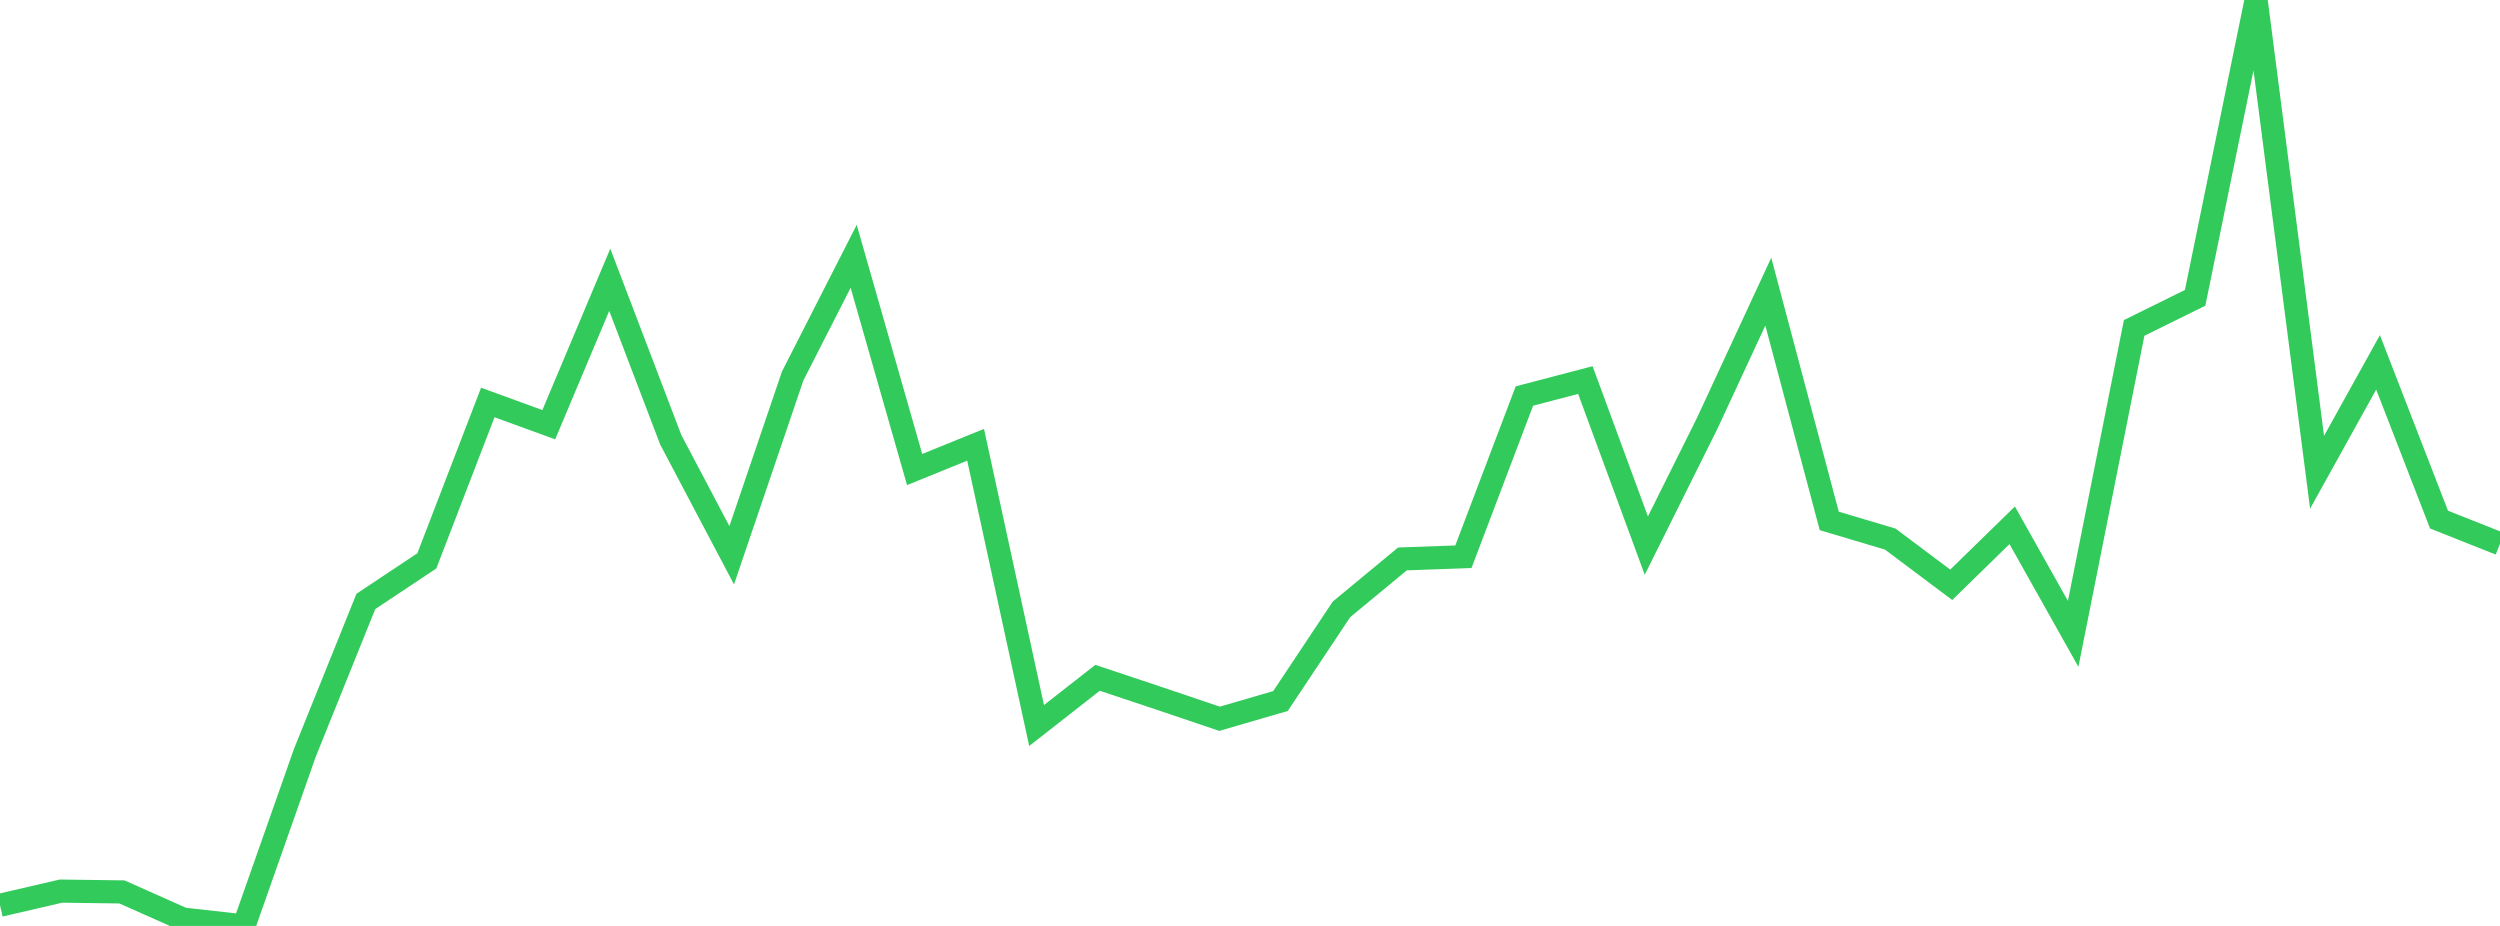 <?xml version="1.0" standalone="no"?>
<!DOCTYPE svg PUBLIC "-//W3C//DTD SVG 1.1//EN" "http://www.w3.org/Graphics/SVG/1.1/DTD/svg11.dtd">

<svg width="135" height="50" viewBox="0 0 135 50" preserveAspectRatio="none" 
  xmlns="http://www.w3.org/2000/svg"
  xmlns:xlink="http://www.w3.org/1999/xlink">


<polyline points="0.0, 48.884 3.293, 48.12 6.585, 48.164 9.878, 49.63 13.171, 50.0 16.463, 40.651 19.756, 32.477 23.049, 30.287 26.341, 21.734 29.634, 22.934 32.927, 15.108 36.22, 23.746 39.512, 29.984 42.805, 20.302 46.098, 13.841 49.39, 25.355 52.683, 24.018 55.976, 39.178 59.268, 36.602 62.561, 37.701 65.854, 38.814 69.146, 37.856 72.439, 32.906 75.732, 30.182 79.024, 30.064 82.317, 21.386 85.61, 20.523 88.902, 29.462 92.195, 22.846 95.488, 15.748 98.78, 28.13 102.073, 29.11 105.366, 31.579 108.659, 28.366 111.951, 34.228 115.244, 17.708 118.537, 16.083 121.829, 0.0 125.122, 25.502 128.415, 19.566 131.707, 28.058 135.0, 29.364" fill="none" stroke="#32ca5b" stroke-width="1.25"/>

</svg>